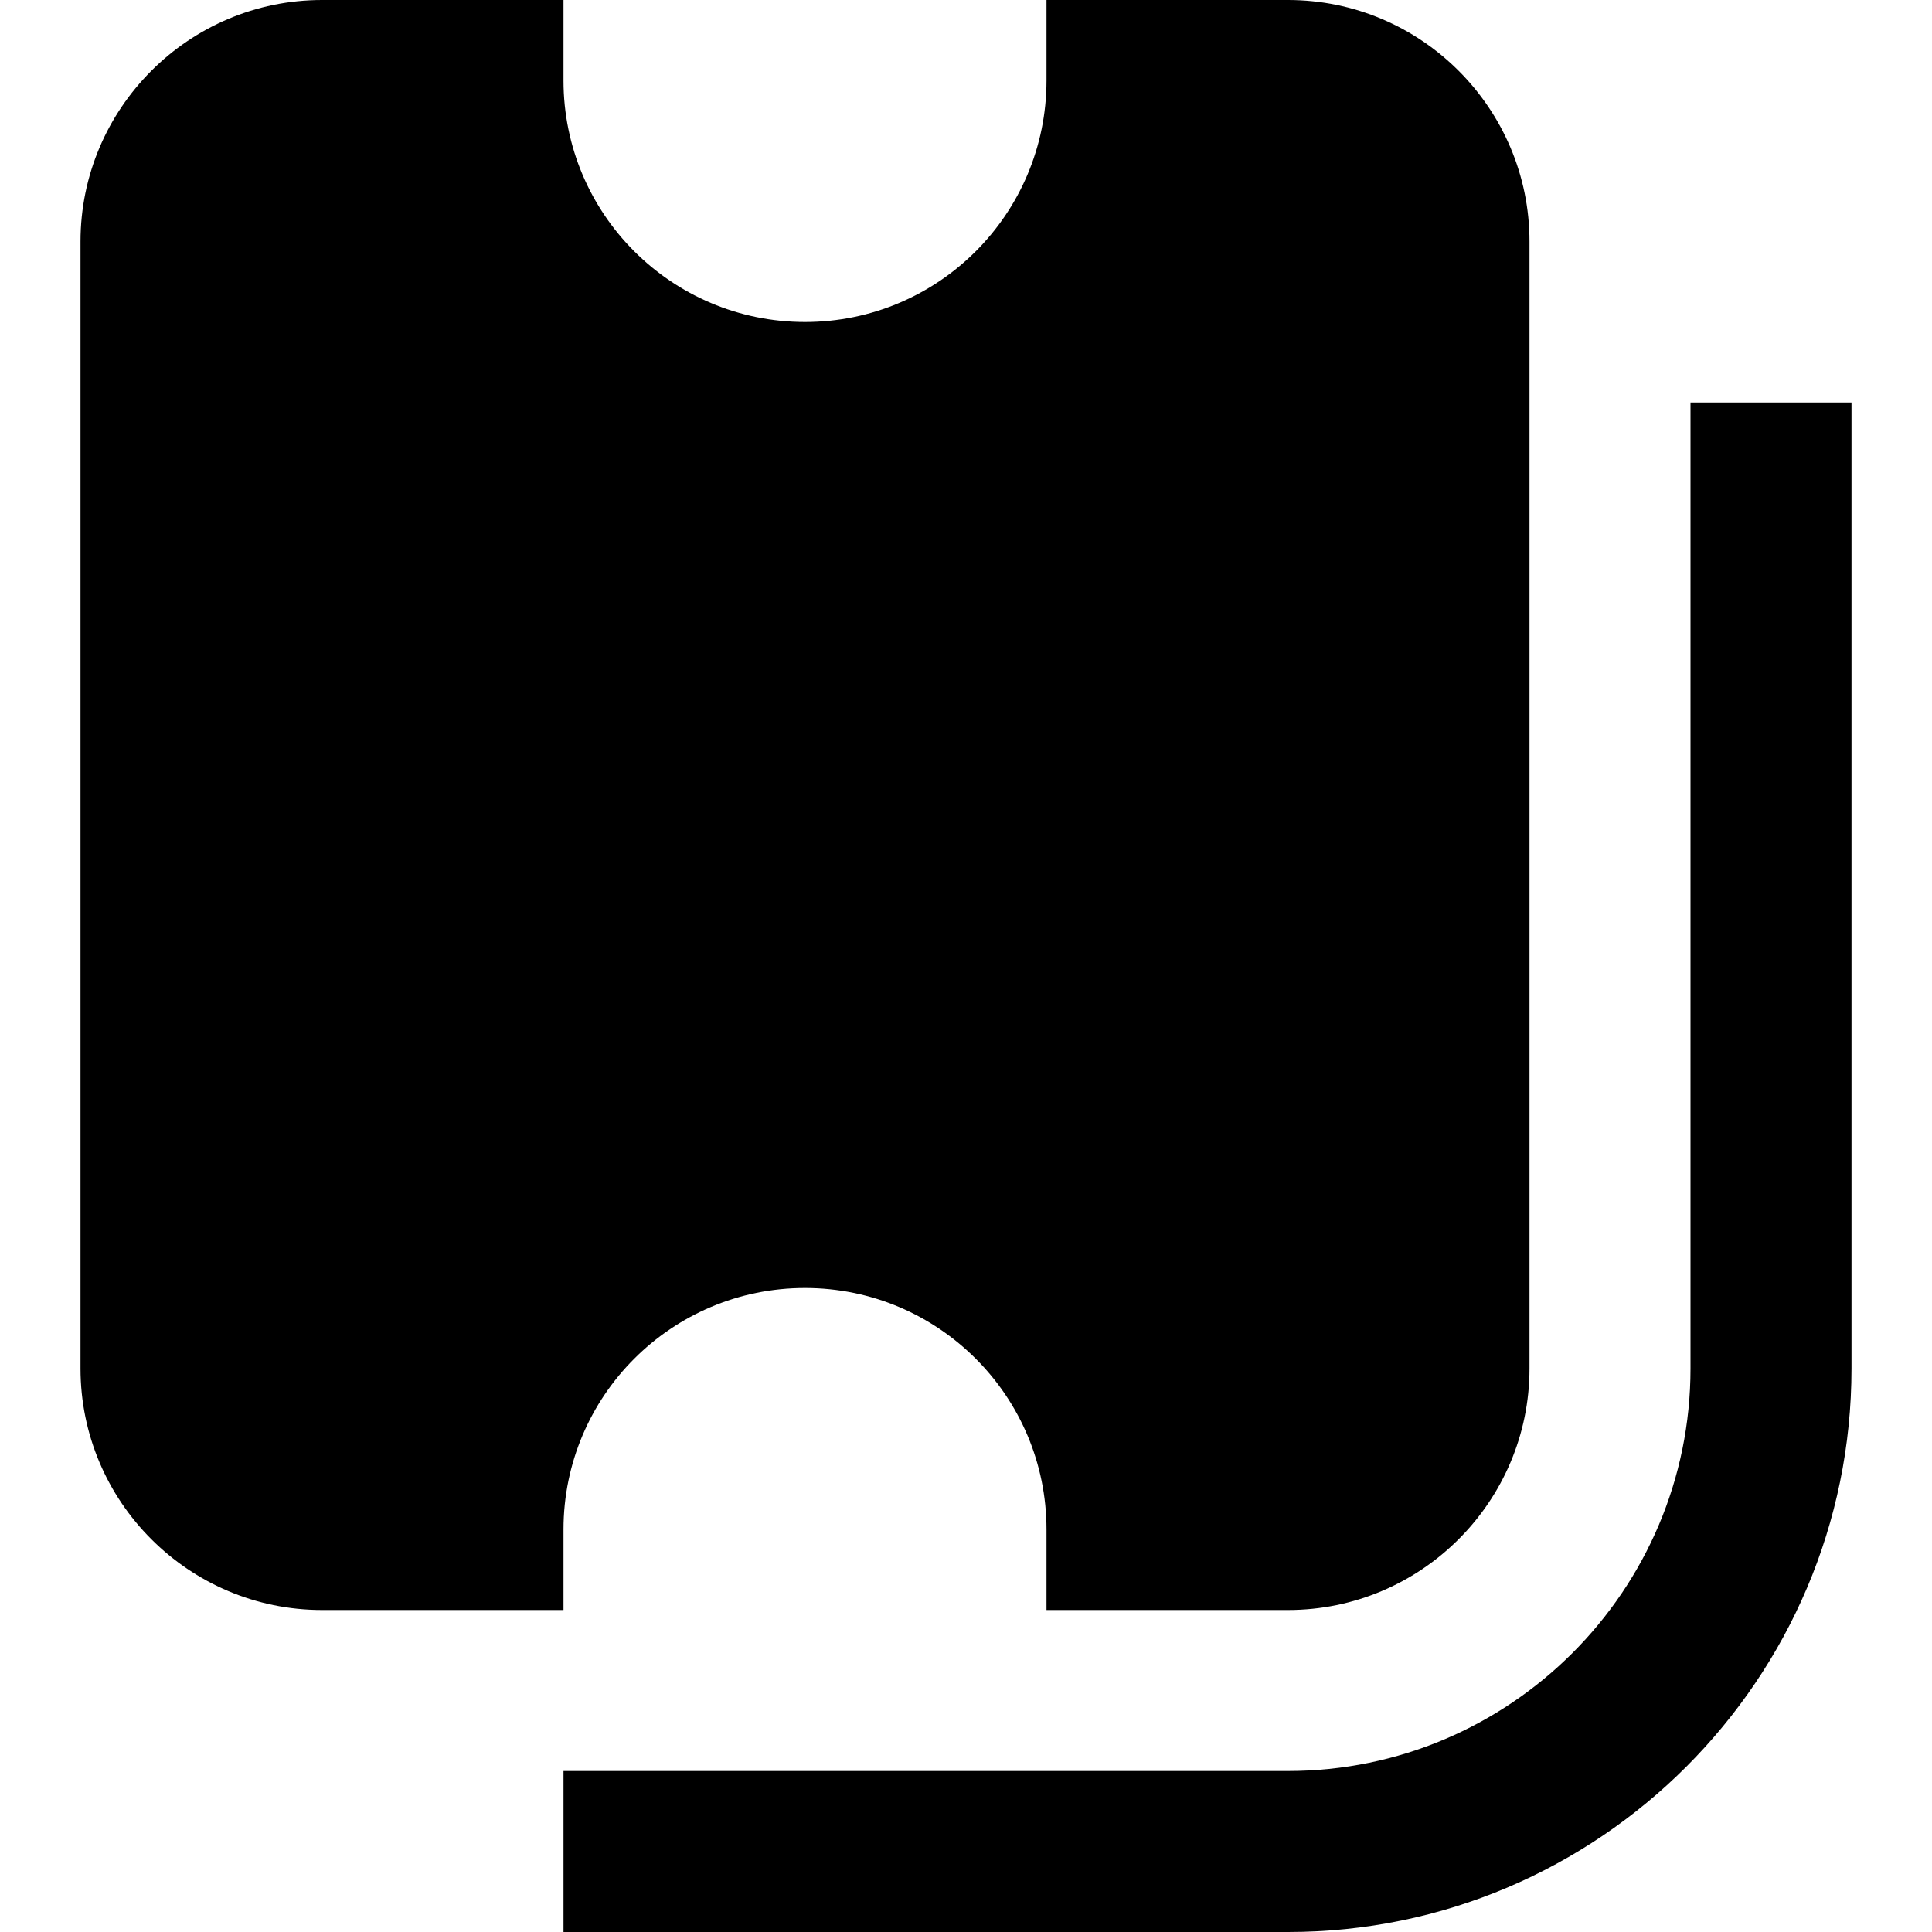 <?xml version="1.0" encoding="UTF-8"?>
<svg xmlns="http://www.w3.org/2000/svg" id="Layer_1" data-name="Layer 1" viewBox="0 0 24 24">
  <path d="m16,24H7v-2h9c2.757,0,5-2.243,5-5V5h2v12c0,3.859-3.14,7-7,7Zm0-24h-3v1c0,1.657-1.343,3-3,3s-3-1.343-3-3V0h-3C2.346,0,1,1.346,1,3v14c0,1.654,1.346,3,3,3h3v-1c0-1.657,1.343-3,3-3s3,1.343,3,3v1s3,0,3,0c1.654,0,3-1.346,3-3V3c0-1.654-1.346-3-3-3Z"/>
</svg>
